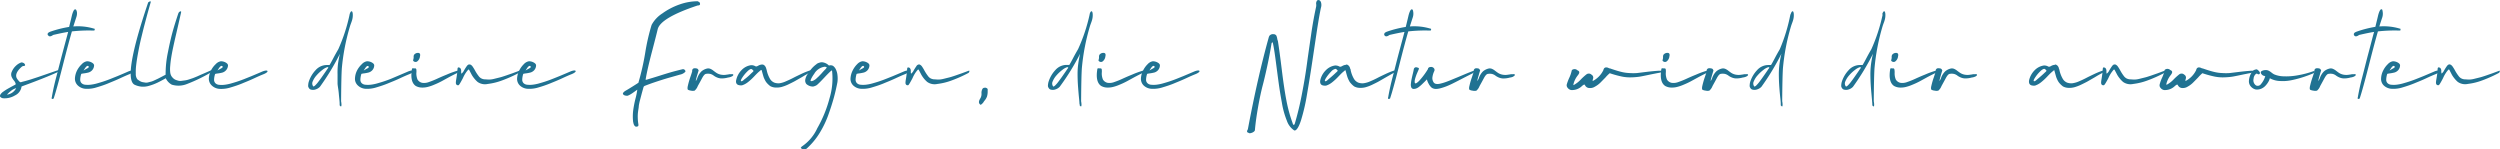 <svg xmlns="http://www.w3.org/2000/svg" viewBox="0 0 585.09 34.88">
  <defs>
    <style>
      .b82300b8-b923-493f-bb22-b0c442a28e42 {
        fill: #207292;
      }
    </style>
  </defs>
  <g id="ee03a291-1840-4483-a4dd-2e24f172fb37" data-name="Ebene 2">
    <g id="abf0b13b-afb5-49d2-a60f-2aacdcb8079f" data-name="Ebene 1">
      <g>
        <path class="b82300b8-b923-493f-bb22-b0c442a28e42" d="M5.56,14.77a.66.66,0,0,1,.31.41c0,.1,0,.16-.06.19a.79.79,0,0,1-.29.08.71.71,0,0,0-.39.14,6,6,0,0,0-.57.55c-.74.81-.95,1.53-.64,2.15a3.18,3.18,0,0,0,.41.57,1.44,1.44,0,0,0,.41.38,1.33,1.33,0,0,0,.52-.11c.55-.13,1.18-.31,1.91-.53L9,18l2.29-.79,2.18-.75c.13,0,.19,0,.19.08a.39.39,0,0,1-.19.35c-1.77.82-4.52,1.92-8.27,3.29a.8.8,0,0,0-.19.14.27.27,0,0,0,0,.15,2.71,2.71,0,0,1-1.5,1.86A4.71,4.71,0,0,1,.76,23,1,1,0,0,1,0,22.57.8.8,0,0,1,.18,22a2.53,2.53,0,0,1,.69-.62c.31-.22.59-.4.83-.54s.58-.33,1-.56l.81-.43c.12-.06.17-.12.17-.2a2,2,0,0,0-.44-.83,3.76,3.76,0,0,1-.47-.73,1.49,1.49,0,0,1,0-1.33,3.94,3.94,0,0,1,.95-1.36A3.44,3.44,0,0,1,5,14.61,1.06,1.06,0,0,1,5.56,14.77ZM2.72,21.15a8.14,8.14,0,0,0-1.09,1,2.83,2.83,0,0,0,2.16-1.52A3.44,3.44,0,0,0,2.72,21.15Z"/>
        <path class="b82300b8-b923-493f-bb22-b0c442a28e42" d="M18,2.79A2.64,2.64,0,0,1,17.87,4l-.71,2.19A13.11,13.11,0,0,1,22,6.7l.06,0h0a.22.22,0,0,1,.12.11.54.54,0,0,1-.05.21l-.05.13-.34,0a35.63,35.63,0,0,0-4.91.2q-.79,2.7-2.17,8.13t-2.1,7.58a.58.58,0,0,1-.25.09.19.19,0,0,1-.2-.06.3.3,0,0,1,0-.27,1,1,0,0,0,.05-.26c.24-1.38.57-2.88,1-4.5s.92-3.61,1.56-6,1.05-3.89,1.23-4.59c-1,.15-2.12.39-3.51.71-.55.4-.94.43-1.16.1A.28.28,0,0,1,11.15,8c0-.1,0-.16.06-.21a.43.43,0,0,1,.15-.16l.19-.12.21-.09.17-.06A25.69,25.69,0,0,1,16.18,6.3c.39-1.58.61-2.49.66-2.74.25-.91.5-1.37.74-1.37S17.89,2.39,18,2.79Z"/>
        <path class="b82300b8-b923-493f-bb22-b0c442a28e42" d="M21.43,14.61c.38.2.57.42.59.68a1.78,1.78,0,0,1-.46,1.15,1.84,1.84,0,0,1-.89.54,9.48,9.48,0,0,1-1,.19,3.5,3.5,0,0,0-.65.12,4.65,4.65,0,0,0-.25,1.37,1.11,1.11,0,0,0,.33.81,1.39,1.39,0,0,0,.85.36,5.91,5.91,0,0,0,1.19,0,9.51,9.51,0,0,0,1.5-.29c.57-.16,1.11-.32,1.62-.49s1.07-.37,1.69-.62l1.57-.63,1.42-.6L30,16.74a3.59,3.59,0,0,1,.69-.22c.39-.07.58,0,.57.16s-.34.43-.94.67-1.23.51-2.28,1-2,.86-2.79,1.19-1.7.63-2.65.91a7.12,7.12,0,0,1-2.56.33A2.88,2.88,0,0,1,18.21,20a2.17,2.17,0,0,1-.67-1.69,4.7,4.7,0,0,1,.51-1.85A5.42,5.42,0,0,1,19.16,15a2.1,2.1,0,0,1,1.18-.66h.06A2.27,2.27,0,0,1,21.43,14.61Zm-1.11.88a1.07,1.07,0,0,0-.22.21c-.08.09-.14.18-.2.26l-.19.3a2.37,2.37,0,0,1-.16.24l.35-.21.32-.18.25-.13.19-.13.11-.12a.12.12,0,0,0,0-.12.33.33,0,0,0-.09-.14.3.3,0,0,0-.16-.05A.4.4,0,0,0,20.32,15.49Z"/>
        <path class="b82300b8-b923-493f-bb22-b0c442a28e42" d="M35.29.45l-.21.74-.53,1.89c-.21.77-.45,1.67-.72,2.69s-.52,2.06-.78,3.12-.48,2.13-.68,3.2-.36,2-.47,2.92a13.43,13.43,0,0,0-.12,2.27,2,2,0,0,0,.37,1.28,5.66,5.66,0,0,0,.64.44,2,2,0,0,0,.67.24l.63.1a1.93,1.93,0,0,0,.7-.09l.66-.17a5,5,0,0,0,.76-.31l.77-.36.87-.45.91-.48a24.43,24.43,0,0,1,.54-5.25c.41-2.1.82-3.82,1.21-5.19s.81-2.67,1.23-3.92A.64.64,0,0,1,41.8,3a.69.69,0,0,1,.45-.35c.13,0,.18.07.13.26q-.26,1.16-.66,2.91l-.66,2.86c-.17.74-.36,1.58-.56,2.52s-.34,1.73-.44,2.35-.17,1.24-.22,1.86a7.13,7.13,0,0,0,0,1.54,2.16,2.16,0,0,0,.33.94,3,3,0,0,0,.48.52,2,2,0,0,0,.57.32c.22.07.42.14.61.18a1.93,1.93,0,0,0,.73,0l.76-.1a5.55,5.55,0,0,0,.88-.21l.9-.3c.23-.08.56-.22,1-.4l1-.45c.26-.1.64-.27,1.16-.5l1.09-.48c.12-.05.19,0,.21.05s-.08.32-.34.51a36.12,36.12,0,0,1-5.36,2.59,5.35,5.35,0,0,1-3.64.2,3.2,3.2,0,0,1-1.42-1.51c-.79.45-1.45.8-2,1.06a12.25,12.25,0,0,1-1.8.68,4.88,4.88,0,0,1-1.85.23,4.79,4.79,0,0,1-1.73-.49Q28.74,18.1,34.65.66c0-.08.09-.15.22-.23a.65.65,0,0,1,.31-.11C35.27.32,35.3.37,35.29.45Z"/>
        <path class="b82300b8-b923-493f-bb22-b0c442a28e42" d="M52.78,14.61c.37.2.56.42.58.68a1.78,1.78,0,0,1-.46,1.15A1.84,1.84,0,0,1,52,17a9.48,9.48,0,0,1-1,.19,3.5,3.5,0,0,0-.65.12,4.65,4.65,0,0,0-.25,1.37,1.15,1.15,0,0,0,.33.81,1.39,1.39,0,0,0,.85.36,5.91,5.91,0,0,0,1.19,0,9.51,9.51,0,0,0,1.5-.29c.57-.16,1.11-.32,1.62-.49s1.07-.37,1.69-.62l1.57-.63,1.42-.6,1.08-.46a3.59,3.59,0,0,1,.69-.22c.39-.07.58,0,.57.16s-.33.43-.94.67-1.23.51-2.28,1-2,.86-2.79,1.19-1.7.63-2.65.91a7.12,7.12,0,0,1-2.56.33A2.88,2.88,0,0,1,49.55,20a2.17,2.17,0,0,1-.67-1.69,4.7,4.7,0,0,1,.51-1.85A5.42,5.42,0,0,1,50.5,15a2.1,2.1,0,0,1,1.18-.66h.06A2.35,2.35,0,0,1,52.78,14.61Zm-1.12.88a1.07,1.07,0,0,0-.22.21c-.08.09-.14.18-.2.26l-.19.3a2.37,2.37,0,0,1-.16.24l.35-.21.32-.18.25-.13.19-.13.11-.12a.12.12,0,0,0,0-.12.33.33,0,0,0-.09-.14.3.3,0,0,0-.16-.05A.4.4,0,0,0,51.66,15.49Z"/>
        <path class="b82300b8-b923-493f-bb22-b0c442a28e42" d="M81.91,3.09c.15-.36.3-.51.45-.43s.27.58.18,1.38-.44,1.45-.63,2.11A49.59,49.59,0,0,0,80,16q-.13,1.93-.17,7.7a5,5,0,0,1,.08.63,1.22,1.22,0,0,1,0,.27c0,.32-.11.39-.25.23l-.11-.11a.18.18,0,0,1-.06-.08l0-.07a.9.9,0,0,0,0-.12c0-.07,0-.13,0-.18,0-.53-.11-1.32-.2-2.38S79,20,79,19.49,79,18.26,79,17.42A17.19,17.19,0,0,1,79.1,15a21.87,21.87,0,0,1,.46-2.43,55.38,55.38,0,0,1-4.69,7.75,2.42,2.42,0,0,1-1,.61,1.85,1.85,0,0,1-1.23,0,1.15,1.15,0,0,1-.29-.24l-.14-.23a.82.82,0,0,1-.08-.52,3.08,3.08,0,0,1,.11-.74,7.12,7.12,0,0,1,1.62-2.78,3.49,3.49,0,0,1,2.68-1.2l.58,0c.23-.37.53-.91.91-1.64s.77-1.41,1.15-2.07a39.79,39.79,0,0,0,2.63-8.06C81.82,3.32,81.87,3.2,81.91,3.09ZM76.56,15.73a3.64,3.64,0,0,0-1.12.64,9,9,0,0,0-1.32,1.23A4.79,4.79,0,0,0,73.21,19a1.13,1.13,0,0,0,.09,1.2c.08.08.23,0,.45-.2a6.67,6.67,0,0,0,.79-.91c.31-.4.59-.78.85-1.16l.8-1.15c.27-.39.42-.62.45-.67.26-.27.25-.4,0-.4Z"/>
        <path class="b82300b8-b923-493f-bb22-b0c442a28e42" d="M87,14.61c.37.2.57.42.58.68a1.73,1.73,0,0,1-.45,1.15,1.86,1.86,0,0,1-.9.54,9,9,0,0,1-1,.19,3.5,3.5,0,0,0-.65.12,4.94,4.94,0,0,0-.24,1.37,1.11,1.11,0,0,0,.32.81,1.39,1.39,0,0,0,.85.36,6,6,0,0,0,1.2,0,9.41,9.41,0,0,0,1.49-.29c.57-.16,1.11-.32,1.62-.49s1.08-.37,1.7-.62L93,17.8l1.41-.6,1.08-.46a3.46,3.46,0,0,1,.7-.22c.38-.07.57,0,.56.16s-.33.43-.93.67-1.24.51-2.28,1-2,.86-2.8,1.19-1.7.63-2.65.91a7.1,7.1,0,0,1-2.55.33A2.85,2.85,0,0,1,83.75,20a2.1,2.1,0,0,1-.67-1.69,4.52,4.52,0,0,1,.5-1.85A5.45,5.45,0,0,1,84.7,15a2.08,2.08,0,0,1,1.17-.66h.07A2.34,2.34,0,0,1,87,14.61Zm-1.11.88a1.1,1.1,0,0,0-.23.21c-.07.09-.14.18-.19.26s-.12.18-.2.3a2.37,2.37,0,0,1-.16.24l.36-.21.31-.18L86,16a1.46,1.46,0,0,0,.19-.13.6.6,0,0,0,.11-.12.1.1,0,0,0,0-.12.41.41,0,0,0-.08-.14.37.37,0,0,0-.16-.05A.35.35,0,0,0,85.86,15.49Z"/>
        <path class="b82300b8-b923-493f-bb22-b0c442a28e42" d="M96.93,16l.14,0,.12,0,.08,0a.2.2,0,0,1,.09.09l.08.15a3.92,3.92,0,0,1,0,.89,3.85,3.85,0,0,0,.27,1.47,1.67,1.67,0,0,0,1.08.78,3.09,3.09,0,0,0,1.59-.18,19.19,19.19,0,0,0,1.87-.75c.63-.29,1.4-.63,2.32-1a20,20,0,0,1,2.54-.92.16.16,0,0,1,.1,0s0,0,.06.11a.51.51,0,0,1-.29.46c-.47.22-1.08.53-1.82.92l-1.82,1c-.48.25-1,.51-1.67.78a9.67,9.67,0,0,1-1.64.56,5,5,0,0,1-1.41.13,3,3,0,0,1-1.31-.37c-.94-.62-1.24-2-.89-4a.2.2,0,0,1,.2-.14Zm1.35-2.71a1.72,1.72,0,0,1-.63,1.08.64.64,0,0,1-.64.08c-.23-.09-.34-.22-.33-.38a2,2,0,0,0,.13-.7,1,1,0,0,1,.08-.52,1.19,1.19,0,0,1,.49-.39,1.28,1.28,0,0,1,.46-.08C98.28,12.38,98.43,12.69,98.28,13.24Z"/>
        <path class="b82300b8-b923-493f-bb22-b0c442a28e42" d="M110,15.08a1.29,1.29,0,0,1,.59.47,9.61,9.61,0,0,1,.61,1,9,9,0,0,0,.79,1.21,1.9,1.9,0,0,0,.58.55,2,2,0,0,0,.86.26c.35,0,.67.05,1,.05a4.93,4.93,0,0,0,1.22-.17l1.29-.32c.35-.08.85-.24,1.49-.46l1.5-.52,1.61-.6h0s.08,0,.1,0a.17.17,0,0,1,0,.1.49.49,0,0,1-.29.46,30.66,30.66,0,0,1-3.78,1.69,14.66,14.66,0,0,1-3.43.85,3,3,0,0,1-2.36-.47,5.92,5.92,0,0,1-.85-.9,6.15,6.15,0,0,1-.52-.76l-.6-1.14a.15.15,0,0,0-.22-.08,7.29,7.29,0,0,0-1.26,2c-.56,1.07-.91,1.62-1,1.64a.86.86,0,0,1-.28,0,.45.45,0,0,1-.25-.17.7.7,0,0,1-.11-.46c0-.35.11-.82.19-1.41s.15-1.06.18-1.38c0,0,0-.08,0-.15,0-.38.08-.58.19-.59a.76.76,0,0,1,.44.13,1,1,0,0,1,.24.73c0,.35,0,.55.08.59a2.05,2.05,0,0,0,.57-.71,10.68,10.68,0,0,1,.63-1c.21-.3.41-.44.62-.44Z"/>
        <path class="b82300b8-b923-493f-bb22-b0c442a28e42" d="M124.88,14.61c.38.2.57.42.58.68a1.73,1.73,0,0,1-.45,1.15,1.88,1.88,0,0,1-.89.54,9.48,9.48,0,0,1-1,.19,3.7,3.7,0,0,0-.66.12,4.94,4.94,0,0,0-.24,1.37,1.15,1.15,0,0,0,.32.81,1.42,1.42,0,0,0,.86.36,5.9,5.9,0,0,0,1.19,0,9.51,9.51,0,0,0,1.5-.29c.57-.16,1.11-.32,1.62-.49s1.07-.37,1.69-.62l1.57-.63,1.42-.6,1.08-.46a3.59,3.59,0,0,1,.69-.22c.39-.07.58,0,.57.16s-.34.43-.94.67-1.23.51-2.28,1-2,.86-2.8,1.19a27.24,27.24,0,0,1-2.65.91,7.1,7.1,0,0,1-2.55.33,2.88,2.88,0,0,1-1.82-.75,2.13,2.13,0,0,1-.67-1.69,4.7,4.7,0,0,1,.51-1.85A5.42,5.42,0,0,1,122.61,15a2.07,2.07,0,0,1,1.18-.66h.06A2.31,2.31,0,0,1,124.88,14.61Zm-1.11.88a1.41,1.41,0,0,0-.23.21l-.19.26-.19.3-.16.24.35-.21.32-.18.25-.13.19-.13a.53.53,0,0,0,.1-.12.1.1,0,0,0,0-.12.8.8,0,0,0-.09-.14.33.33,0,0,0-.16-.05A.4.4,0,0,0,123.77,15.49Z"/>
        <path class="b82300b8-b923-493f-bb22-b0c442a28e42" d="M163.51.42a.91.91,0,0,1,.17.12.45.45,0,0,1,.14.15.41.41,0,0,1,0,.16.33.33,0,0,1,0,.21.36.36,0,0,1-.17.16,1.54,1.54,0,0,1-.41.07q-8.68,2.9-9.32,5.57c-.13.57-.56,2.28-1.31,5.13s-1.26,5.07-1.52,6.67a.86.86,0,0,0,.46-.08c.79-.23,1.68-.5,2.69-.82s1.93-.61,2.74-.84,1.76-.48,2.82-.73a.58.58,0,0,1,.57.33.49.49,0,0,1,.06.17.46.46,0,0,1-.13.2,2.35,2.35,0,0,1-1.19.58l-2.07.59c-1,.28-1.68.49-2.15.64s-1.09.35-1.86.61-1.5.54-2.2.81a.56.56,0,0,0-.23.3c-.23.83-.38,1.35-.43,1.55s-.17.64-.35,1.33a13,13,0,0,0-.32,1.49c0,.31-.09.73-.16,1.27a8.77,8.77,0,0,0-.08,1.49,11.18,11.18,0,0,0,.12,1.39,1.08,1.08,0,0,1,0,.53.43.43,0,0,1-.3.15.56.56,0,0,1-.35,0l-.19-.16a1.33,1.33,0,0,1-.14-.19,1.78,1.78,0,0,0-.08-.18l-.07-.22c0-.1,0-.17-.06-.22a11.47,11.47,0,0,1,0-2.81,23.89,23.89,0,0,1,.53-2.73,15.84,15.84,0,0,0,.43-2.13l-.72.52c-.36.26-.64.45-.85.57a6,6,0,0,1-.67.33,1.47,1.47,0,0,1-.68-.07.64.64,0,0,1-.43-.33q-.11-.26.48-.69c.58-.33,1.42-.84,2.53-1.55l.23-.15.2-.13.13-.1s.08-.07.09-.1a.15.15,0,0,0,0-.1A58.82,58.82,0,0,0,151,12.38a48.57,48.57,0,0,1,1.5-6.55A7.35,7.35,0,0,1,155,3.15,15.71,15.71,0,0,1,159,1.06,12.92,12.92,0,0,1,163.3.29Z"/>
        <path class="b82300b8-b923-493f-bb22-b0c442a28e42" d="M162.94,16a1,1,0,0,1,.2.05.38.38,0,0,1,.15.09l.09.11.07.12.06.1q-.22.72-.33,1.08c-.44,1.51-.44,1.77,0,.79a3.94,3.94,0,0,1,1-1.65,3.16,3.16,0,0,1,1.35-.66,1.35,1.35,0,0,1,.77.1,3.16,3.16,0,0,1,.69.43c.22.17.46.35.72.52a3,3,0,0,0,1,.39,3.71,3.71,0,0,0,1.38,0,4.52,4.52,0,0,0,.6-.1,3.56,3.56,0,0,1,.46,0,1,1,0,0,1,.36,0,.19.19,0,0,1,.11.15.19.19,0,0,1-.08.17.87.87,0,0,1-.21.17l-.29.13-.25.08-.29.06a1.15,1.15,0,0,0-.25.05,5.25,5.25,0,0,1-1.53.17,2.89,2.89,0,0,1-1-.26,3.52,3.52,0,0,1-.73-.43,2.24,2.24,0,0,0-.76-.36,2.65,2.65,0,0,0-1.06,0c-.25.07-.54.4-.86,1s-.65,1.21-1,1.83a2.67,2.67,0,0,1-.74,1.08,1.84,1.84,0,0,1-.87,0A2.16,2.16,0,0,1,161,21c-.12-.14-.13-.48,0-1a18.9,18.9,0,0,1,.55-1.92c.26-.74.41-1.22.46-1.45a.49.49,0,0,1,.07-.4.56.56,0,0,1,.48-.26A2,2,0,0,1,162.94,16Z"/>
        <path class="b82300b8-b923-493f-bb22-b0c442a28e42" d="M178.38,15.1a.67.67,0,0,1,.3.06,1.53,1.53,0,0,1,.23.15,1.83,1.83,0,0,1,.15.17.87.87,0,0,1,.12.2.65.65,0,0,1,.09.2,1.87,1.87,0,0,1,.08.25l.08.26a6.76,6.76,0,0,0,.74,2,2.12,2.12,0,0,0,1.06.95,2.84,2.84,0,0,0,1.26.14A5.75,5.75,0,0,0,184,19c.59-.25,1.15-.51,1.68-.79s1.17-.58,1.9-.93a16.57,16.57,0,0,1,2-.8h.11s.06.05.06.11a.48.48,0,0,1-.3.45c-.47.24-1.05.56-1.76,1L186,19c-.45.25-1,.51-1.57.79a9.79,9.79,0,0,1-1.54.57,4.63,4.63,0,0,1-1.35.13,2.83,2.83,0,0,1-1.28-.34,5.48,5.48,0,0,1-.74-.68,3,3,0,0,1-.5-.75,5.49,5.49,0,0,1-.3-.66c-.05-.16-.13-.43-.23-.78l-.21-.77a.14.14,0,0,0-.05-.1c-.06-.06-.18,0-.37.16a.54.54,0,0,1-.08.08l-.15.13a1,1,0,0,0-.15.13c-.15.13-.49.46-1,1a12.38,12.38,0,0,1-1.43,1.31,4.33,4.33,0,0,1-1.36.74,1.77,1.77,0,0,1-.56,0c-.68-.07-1-.49-.83-1.24a4.75,4.75,0,0,1,1.29-2.35,3.77,3.77,0,0,1,2.15-1.11,1.83,1.83,0,0,1,1,.22.48.48,0,0,0,.29.07,1.5,1.5,0,0,0,.43-.18,2,2,0,0,1,.89-.27Zm-3.56,1.7a8.06,8.06,0,0,0-1.18,1.49c-.26.42-.32.65-.18.71s.4-.08.73-.41C175,18,175.57,17.41,176,17a2.09,2.09,0,0,0,.34-.34c0-.05,0-.14-.14-.26a1,1,0,0,0-.33-.24C175.63,16.11,175.27,16.34,174.82,16.8Z"/>
        <path class="b82300b8-b923-493f-bb22-b0c442a28e42" d="M194,15.34l.19-.05a1.4,1.4,0,0,1,.34,0c.36,0,.69.27,1,.76a4,4,0,0,1,.46,1.47,6.55,6.55,0,0,1,0,1.7q-.36,1.92-.87,3.75t-1.29,4a22.65,22.65,0,0,1-1.95,4.06,16,16,0,0,1-2.59,3.27l-.28.27a2.69,2.69,0,0,1-.27.24.63.63,0,0,1-.22.11.9.9,0,0,1-.34.05,1.09,1.09,0,0,1-.77-.35.53.53,0,0,1,.13-.21c.09-.11.15-.16.17-.16A10.3,10.3,0,0,0,191.28,30a28.7,28.7,0,0,0,2.86-7,16,16,0,0,0,.59-6.45c0-.08-.14-.06-.25.05-.34.29-.86.81-1.58,1.58s-1.26,1.31-1.63,1.64a1.47,1.47,0,0,1-.45.27,3.11,3.11,0,0,1-.53.17,2.35,2.35,0,0,1-1.57-.6,1.3,1.3,0,0,1-.25-1.06,3.13,3.13,0,0,1,.56-1.28A10.46,10.46,0,0,1,190,16a6.77,6.77,0,0,1,.95-.88c.13-.09.19-.14.19-.17a2.37,2.37,0,0,1,.64-.28,1.64,1.64,0,0,1,.6-.1A2.56,2.56,0,0,1,194,15.34Zm-3.39,1.87a6.74,6.74,0,0,0-.65,1c-.2.39-.28.62-.25.71s.26.11.63-.05a3.37,3.37,0,0,0,.4-.23,2.33,2.33,0,0,0,.44-.37l.38-.35.41-.42.33-.35q.39-.45.81-.87a1.86,1.86,0,0,0,.32-.39.13.13,0,0,0-.06-.21,1.85,1.85,0,0,0-.39-.06A3.36,3.36,0,0,0,190.59,17.21Z"/>
        <path class="b82300b8-b923-493f-bb22-b0c442a28e42" d="M202.9,14.61c.38.2.57.42.58.68a1.73,1.73,0,0,1-.45,1.15,1.88,1.88,0,0,1-.89.54,9.48,9.48,0,0,1-1,.19,3.93,3.93,0,0,0-.66.12,4.94,4.94,0,0,0-.24,1.37,1.15,1.15,0,0,0,.32.81,1.42,1.42,0,0,0,.86.36,5.9,5.9,0,0,0,1.19,0,9.51,9.51,0,0,0,1.5-.29c.57-.16,1.11-.32,1.62-.49s1.07-.37,1.69-.62L209,17.8l1.42-.6,1.08-.46a3.59,3.59,0,0,1,.69-.22c.39-.07.58,0,.57.16s-.34.43-.94.67-1.23.51-2.28,1-2,.86-2.79,1.19-1.7.63-2.66.91a7.1,7.1,0,0,1-2.55.33,2.88,2.88,0,0,1-1.82-.75,2.13,2.13,0,0,1-.67-1.69,4.7,4.7,0,0,1,.51-1.85A5.42,5.42,0,0,1,200.63,15a2.07,2.07,0,0,1,1.18-.66h.06A2.31,2.31,0,0,1,202.9,14.61Zm-1.11.88a1.07,1.07,0,0,0-.22.21c-.08.09-.14.18-.2.26l-.19.3-.16.24.35-.21.32-.18.25-.13.19-.13a.53.53,0,0,0,.1-.12.1.1,0,0,0,0-.12.8.8,0,0,0-.09-.14.33.33,0,0,0-.16-.05A.4.4,0,0,0,201.79,15.49Z"/>
        <path class="b82300b8-b923-493f-bb22-b0c442a28e42" d="M215.18,15.08a1.35,1.35,0,0,1,.59.47,9.91,9.91,0,0,1,.6,1,10.12,10.12,0,0,0,.79,1.21,2,2,0,0,0,.58.55,2.13,2.13,0,0,0,.87.26c.34,0,.67.05,1,.05a5,5,0,0,0,1.22-.17l1.29-.32c.35-.08.85-.24,1.49-.46l1.49-.52,1.62-.6h.05a.08.08,0,0,1,.1,0,.17.17,0,0,1,0,.1.51.51,0,0,1-.29.46,30.66,30.66,0,0,1-3.78,1.69,14.66,14.66,0,0,1-3.43.85,3,3,0,0,1-2.36-.47,6,6,0,0,1-.86-.9,7.17,7.17,0,0,1-.51-.76l-.6-1.14a.15.15,0,0,0-.22-.08,7,7,0,0,0-1.26,2c-.56,1.07-.91,1.62-1,1.64a.84.84,0,0,1-.28,0,.45.45,0,0,1-.25-.17.65.65,0,0,1-.11-.46c0-.35.11-.82.19-1.41s.15-1.06.18-1.38a1,1,0,0,1,0-.15c0-.38.09-.58.2-.59a.73.73,0,0,1,.43.13,1,1,0,0,1,.24.73c0,.35,0,.55.09.59a2.05,2.05,0,0,0,.57-.71,10.68,10.68,0,0,1,.63-1,.8.8,0,0,1,.62-.44Z"/>
        <path class="b82300b8-b923-493f-bb22-b0c442a28e42" d="M230.57,20.51a.85.85,0,0,1,.48.21.29.29,0,0,1,.1.19,1.13,1.13,0,0,1,0,.25c0,.08,0,.18,0,.29v.17a3.87,3.87,0,0,1-.17,1,3.18,3.18,0,0,1-.54.91,2.81,2.81,0,0,0-.29.42,2.8,2.8,0,0,1-.34.37c-.14.13-.24.19-.29.19s-.12,0-.23-.16q-.41-.43.12-1.29a2,2,0,0,0,.3-1.16,1.92,1.92,0,0,1,.24-1.13.64.64,0,0,1,.55-.24Z"/>
        <path class="b82300b8-b923-493f-bb22-b0c442a28e42" d="M255.08,3.09c.15-.36.3-.51.45-.43s.27.58.18,1.38-.44,1.45-.63,2.11A49.59,49.59,0,0,0,253.19,16q-.13,1.93-.17,7.7a5,5,0,0,1,.08.63,1.22,1.22,0,0,1,0,.27c0,.32-.11.39-.25.23l-.11-.11a.18.18,0,0,1-.06-.08l0-.07a.9.9,0,0,0,0-.12c0-.07,0-.13-.05-.18,0-.53-.11-1.32-.2-2.38s-.15-1.86-.18-2.4-.05-1.23-.06-2.07a17.19,17.19,0,0,1,.15-2.42,24.3,24.3,0,0,1,.45-2.43A54.4,54.4,0,0,1,248,20.32a2.4,2.4,0,0,1-1,.61,1.82,1.82,0,0,1-1.22,0,1.15,1.15,0,0,1-.29-.24l-.14-.23a.88.88,0,0,1-.09-.52,3.69,3.69,0,0,1,.12-.74A7.12,7.12,0,0,1,247,16.39a3.49,3.49,0,0,1,2.68-1.2l.58,0c.23-.37.53-.91.91-1.64s.77-1.41,1.15-2.07A39.79,39.79,0,0,0,255,3.46,2.64,2.64,0,0,1,255.08,3.09Zm-5.35,12.64a3.64,3.64,0,0,0-1.12.64,9,9,0,0,0-1.32,1.23,4.79,4.79,0,0,0-.91,1.42,1.13,1.13,0,0,0,.09,1.2c.08.08.23,0,.45-.2a6.67,6.67,0,0,0,.79-.91c.3-.4.59-.78.85-1.16l.8-1.15c.27-.39.42-.62.45-.67.26-.27.25-.4,0-.4Z"/>
        <path class="b82300b8-b923-493f-bb22-b0c442a28e42" d="M257.33,16l.15,0,.12,0,.08,0a.2.2,0,0,1,.09.09l.08.15a3.92,3.92,0,0,1,0,.89,3.85,3.85,0,0,0,.27,1.47,1.67,1.67,0,0,0,1.08.78,3.09,3.09,0,0,0,1.59-.18,19.19,19.19,0,0,0,1.87-.75c.63-.29,1.4-.63,2.32-1a20,20,0,0,1,2.54-.92.16.16,0,0,1,.1,0s0,0,.06.11a.51.51,0,0,1-.29.46c-.48.22-1.08.53-1.82.92l-1.83,1c-.47.25-1,.51-1.66.78a10,10,0,0,1-1.64.56,5,5,0,0,1-1.41.13,3,3,0,0,1-1.31-.37c-.95-.62-1.24-2-.89-4a.2.2,0,0,1,.2-.14Zm1.36-2.71a1.72,1.72,0,0,1-.63,1.08.64.64,0,0,1-.64.08c-.23-.09-.34-.22-.33-.38a1.75,1.75,0,0,0,.12-.7,1.18,1.18,0,0,1,.08-.52,1.11,1.11,0,0,1,1-.47C258.69,12.38,258.84,12.69,258.69,13.24Z"/>
        <path class="b82300b8-b923-493f-bb22-b0c442a28e42" d="M270.88,14.61c.38.2.57.42.58.68a1.73,1.73,0,0,1-.45,1.15,1.84,1.84,0,0,1-.89.54,9.48,9.48,0,0,1-1,.19,3.5,3.5,0,0,0-.65.12,4.65,4.65,0,0,0-.25,1.37,1.11,1.11,0,0,0,.33.81,1.36,1.36,0,0,0,.85.36,5.91,5.91,0,0,0,1.19,0,9.51,9.51,0,0,0,1.5-.29c.57-.16,1.11-.32,1.62-.49s1.07-.37,1.69-.62l1.57-.63,1.42-.6,1.08-.46a3.59,3.59,0,0,1,.69-.22c.39-.07.58,0,.57.16s-.34.43-.94.67-1.23.51-2.28,1-2,.86-2.79,1.19-1.7.63-2.65.91a7.15,7.15,0,0,1-2.56.33,2.88,2.88,0,0,1-1.82-.75,2.17,2.17,0,0,1-.67-1.69,4.7,4.7,0,0,1,.51-1.85A5.42,5.42,0,0,1,268.61,15a2.1,2.1,0,0,1,1.18-.66h.06A2.31,2.31,0,0,1,270.88,14.61Zm-1.11.88a1.07,1.07,0,0,0-.22.21c-.08.09-.14.18-.2.26l-.19.3a2.37,2.37,0,0,1-.16.24l.35-.21.32-.18.25-.13.19-.13.11-.12a.12.12,0,0,0,0-.12.33.33,0,0,0-.09-.14.3.3,0,0,0-.16-.05A.4.4,0,0,0,269.77,15.49Z"/>
        <path class="b82300b8-b923-493f-bb22-b0c442a28e42" d="M309.15.51a2.16,2.16,0,0,1,0,1.29q-.37,1.68-.95,5.42c-.37,2.49-.75,5-1.12,7.47s-.77,4.94-1.19,7.38a45.09,45.09,0,0,1-1.38,6c-.49,1.56-1,2.38-1.46,2.47-.07,0-.11,0-.13,0a4.39,4.39,0,0,1-1.74-2.27A19.56,19.56,0,0,1,300,24c-.31-1.65-.57-3.28-.79-4.91s-.44-3.32-.67-5.06-.44-3.06-.64-3.94c-.07-.26-.17-.24-.31.05q-.39,2.45-1,5.29t-1.16,4.89c-.34,1.36-.68,2.95-1,4.77s-.58,3.58-.73,5.3c0,.13-.06.27-.23.41a1.68,1.68,0,0,1-.64.32,1.46,1.46,0,0,1-.35.07,1.1,1.1,0,0,1-.29-.11c-.2-.07-.3-.15-.33-.22a.88.88,0,0,1,.18-.58q2.28-12.14,4.87-21.45a1.83,1.83,0,0,1,.16-.42.89.89,0,0,1,.26-.25A1,1,0,0,1,298,8a.78.78,0,0,1,.71.33,2.94,2.94,0,0,1,.2.66,1.83,1.83,0,0,0,.16.58c.24,1.51.55,3.74.91,6.69s.72,5.35,1.08,7.22a33.7,33.7,0,0,0,1.46,5.34.72.72,0,0,0,.24.42l.05,0s.09-.06.19-.2a72.08,72.08,0,0,0,1.69-7c.51-2.61.9-5,1.18-7.09s.63-4.43,1-7,.78-4.67,1.15-6.38a2,2,0,0,0,0-.71,1.16,1.16,0,0,1,.16-.63.42.42,0,0,1,.36-.22Q308.94,0,309.15.51Z"/>
        <path class="b82300b8-b923-493f-bb22-b0c442a28e42" d="M315.05,15.1a.75.75,0,0,1,.31.06l.22.15.16.17.12.2.09.2s0,.13.08.25.06.2.07.26a6.76,6.76,0,0,0,.74,2,2.16,2.16,0,0,0,1.06.95,2.84,2.84,0,0,0,1.26.14,5.75,5.75,0,0,0,1.53-.45c.59-.25,1.15-.51,1.68-.79s1.17-.58,1.91-.93a16.48,16.48,0,0,1,2-.8h.11a.1.1,0,0,1,.07.11.49.49,0,0,1-.31.45l-1.76,1-1.74,1c-.45.25-1,.51-1.57.79a9.44,9.44,0,0,1-1.54.57,4.63,4.63,0,0,1-1.35.13,2.79,2.79,0,0,1-1.27-.34,4.94,4.94,0,0,1-.74-.68,2.76,2.76,0,0,1-.51-.75,5.17,5.17,0,0,1-.29-.66c-.06-.16-.14-.43-.24-.78s-.16-.62-.21-.77a.16.16,0,0,0,0-.1c-.07-.06-.19,0-.37.16l-.09.08-.15.13a1,1,0,0,0-.15.13c-.15.13-.48.46-1,1a12.38,12.38,0,0,1-1.43,1.31,4.33,4.33,0,0,1-1.36.74,1.77,1.77,0,0,1-.56,0c-.68-.07-.95-.49-.83-1.24a4.7,4.7,0,0,1,1.3-2.35,3.74,3.74,0,0,1,2.14-1.11,1.83,1.83,0,0,1,1,.22.49.49,0,0,0,.29.07,1.52,1.52,0,0,0,.44-.18,2,2,0,0,1,.88-.27Zm-3.56,1.7a8.5,8.5,0,0,0-1.18,1.49c-.25.42-.31.65-.17.71s.39-.08.72-.41c.76-.63,1.38-1.18,1.85-1.64a1.74,1.74,0,0,0,.34-.34c.05-.05,0-.14-.13-.26a1.18,1.18,0,0,0-.33-.24A1.84,1.84,0,0,0,311.49,16.8Z"/>
        <path class="b82300b8-b923-493f-bb22-b0c442a28e42" d="M330.75,2.79A2.79,2.79,0,0,1,330.66,4c-.26.81-.5,1.54-.7,2.19a13.08,13.08,0,0,1,4.8.51l.06,0h0a.19.19,0,0,1,.12.11.54.54,0,0,1-.05.21l-.05.13-.34,0a35.63,35.63,0,0,0-4.91.2q-.8,2.7-2.17,8.13t-2.1,7.58a.58.58,0,0,1-.25.09.19.19,0,0,1-.2-.06.3.3,0,0,1,0-.27,1,1,0,0,0,.05-.26c.25-1.38.57-2.88,1-4.5s.91-3.61,1.55-6,1.05-3.89,1.23-4.59c-.95.15-2.12.39-3.51.71-.55.4-.93.43-1.16.1a.28.28,0,0,1-.07-.28c0-.1.05-.16.06-.21a.43.43,0,0,1,.15-.16l.19-.12.21-.09.17-.06A25.69,25.69,0,0,1,329,6.3c.39-1.58.61-2.49.66-2.74.25-.91.5-1.37.74-1.37S330.68,2.39,330.75,2.79Z"/>
        <path class="b82300b8-b923-493f-bb22-b0c442a28e42" d="M335.61,16a.61.61,0,0,1,.07.63,4.65,4.65,0,0,0-.46,1.62,1.82,1.82,0,0,0,.34,1.08.89.89,0,0,0,.58.31,2.46,2.46,0,0,0,.91-.06,11,11,0,0,0,1.16-.33c.4-.14.88-.32,1.43-.55l1.6-.66,1.78-.75c.68-.28,1.3-.52,1.87-.73h.05a.08.08,0,0,1,.1,0,.17.17,0,0,1,0,.1.5.5,0,0,1-.31.46l-1.6.81-1.67.86c-.47.25-1,.51-1.56.79s-1.08.5-1.52.67a12.52,12.52,0,0,1-1.32.42,3.76,3.76,0,0,1-1.14.14,1.71,1.71,0,0,1-.84-.28,3,3,0,0,1-.69-.87,3.73,3.73,0,0,1-.44-1.08l-.62.63-.65.63c-.15.14-.34.3-.56.47a2.33,2.33,0,0,1-.64.38,1.61,1.61,0,0,1-.6.12.59.59,0,0,1-.57-.32,1.72,1.72,0,0,1-.11-.87,10,10,0,0,1,.16-1.1c.08-.37.17-.79.29-1.26s.19-.83.23-1.06a.54.54,0,0,1,.64-.45l.24.06.16.07c.08,0,.13.06.14.09a.28.28,0,0,1,0,.15.55.55,0,0,1-.07.22l-.11.25c-.06.13-.13.31-.24.55s-.19.49-.28.74-.16.5-.22.73a2,2,0,0,0-.05.61c0,.17.08.26.19.3s.55-.25,1-.76a17.48,17.48,0,0,0,1.16-1.45c.32-.45.57-.84.76-1.16,0-.22.16-.37.47-.47h.13A.82.82,0,0,1,335.61,16Z"/>
        <path class="b82300b8-b923-493f-bb22-b0c442a28e42" d="M345.84,16a.83.83,0,0,1,.2.05.38.38,0,0,1,.15.09l.09.11.07.12.06.1c-.15.48-.26.84-.32,1.08-.45,1.51-.45,1.77,0,.79a3.94,3.94,0,0,1,1-1.65,3.16,3.16,0,0,1,1.35-.66,1.35,1.35,0,0,1,.77.1,3.16,3.16,0,0,1,.69.43c.22.17.46.35.72.52a3,3,0,0,0,1,.39,3.71,3.71,0,0,0,1.38,0,4.52,4.52,0,0,0,.6-.1,3.56,3.56,0,0,1,.46,0,1,1,0,0,1,.36,0,.17.17,0,0,1,.11.15.19.19,0,0,1-.08.17.87.87,0,0,1-.21.17A1.57,1.57,0,0,1,354,18l-.25.08-.29.06a.9.9,0,0,0-.24.05,5.35,5.35,0,0,1-1.54.17,2.89,2.89,0,0,1-1-.26,3.52,3.52,0,0,1-.73-.43,2.24,2.24,0,0,0-.76-.36,2.65,2.65,0,0,0-1.06,0c-.25.07-.54.4-.86,1s-.65,1.21-1,1.83a2.67,2.67,0,0,1-.74,1.08,1.84,1.84,0,0,1-.87,0,2,2,0,0,1-.74-.21c-.13-.14-.14-.48,0-1a16.89,16.89,0,0,1,.56-1.92c.25-.74.4-1.22.46-1.45a.45.45,0,0,1,.06-.4.56.56,0,0,1,.48-.26A2,2,0,0,1,345.84,16Z"/>
        <path class="b82300b8-b923-493f-bb22-b0c442a28e42" d="M376.3,15.84l.17.08.2.09a.55.55,0,0,0,.13,0c1.05.37,1.93.64,2.63.81a9.33,9.33,0,0,0,2,.28,12.23,12.23,0,0,0,1.67,0l2.18-.27c1-.12,2-.22,2.94-.28l.21,0c.42,0,.63,0,.63.16s-.17.2-.51.28c-.71.13-1.59.3-2.64.52s-1.79.37-2.23.44a15.89,15.89,0,0,1-1.78.15,9.6,9.6,0,0,1-2.21-.16,24.56,24.56,0,0,1-2.57-.68l-.38-.13a8.44,8.44,0,0,0-1,1l-1.2,1.22a5.62,5.62,0,0,1-1.25.92,2.09,2.09,0,0,1-1.3.33,1.13,1.13,0,0,1-1-.58c-.09-.16-.16-.24-.23-.24a2.21,2.21,0,0,0-.56.39,3.3,3.3,0,0,1-2.51.9,1.31,1.31,0,0,1-.79-.5.91.91,0,0,1-.23-.77,11,11,0,0,1,.57-1.54,7.59,7.59,0,0,0,.54-1.49c.05-.19.08-.31.1-.36a.34.34,0,0,1,.18-.12.94.94,0,0,1,1.11.16l.16.08a.5.5,0,0,1,.19.16c.17.19.09.51-.26.95a5.3,5.3,0,0,0-1,2c-.05.16,0,.26,0,.29A6.68,6.68,0,0,0,370,18.57a12.73,12.73,0,0,1,1.27-1.15.91.91,0,0,1,.87-.15.88.88,0,0,1,.32.2.79.79,0,0,1,.36,1c0,.07-.05.15-.07.23s0,.15,0,.2,0,.07,0,.07a5.63,5.63,0,0,0,2.5-2.56,1.05,1.05,0,0,1,.2-.45.67.67,0,0,1,.36-.18l.16,0A1.29,1.29,0,0,1,376.3,15.84Z"/>
        <path class="b82300b8-b923-493f-bb22-b0c442a28e42" d="M389.33,16l.15,0,.12,0,.08,0a.2.2,0,0,1,.09.09l.08.15a3.92,3.92,0,0,1,0,.89,3.85,3.85,0,0,0,.27,1.47,1.67,1.67,0,0,0,1.08.78,3.09,3.09,0,0,0,1.59-.18,19.19,19.19,0,0,0,1.87-.75c.63-.29,1.4-.63,2.32-1a20,20,0,0,1,2.54-.92.16.16,0,0,1,.1,0s0,0,.06.11a.51.51,0,0,1-.29.46c-.48.22-1.08.53-1.82.92l-1.83,1c-.47.25-1,.51-1.66.78a10,10,0,0,1-1.64.56,5,5,0,0,1-1.41.13,3,3,0,0,1-1.31-.37c-.95-.62-1.24-2-.89-4a.2.2,0,0,1,.2-.14Zm1.36-2.71a1.72,1.72,0,0,1-.63,1.08.64.64,0,0,1-.64.08c-.23-.09-.34-.22-.33-.38a1.75,1.75,0,0,0,.12-.7,1.18,1.18,0,0,1,.08-.52,1.11,1.11,0,0,1,1-.47C390.69,12.38,390.84,12.69,390.69,13.24Z"/>
        <path class="b82300b8-b923-493f-bb22-b0c442a28e42" d="M400.45,16l.2.05a.38.38,0,0,1,.15.09l.09.11.07.12c0,.05,0,.09.06.1q-.22.72-.33,1.08c-.44,1.51-.44,1.77,0,.79a3.94,3.94,0,0,1,1-1.65,3.16,3.16,0,0,1,1.35-.66,1.35,1.35,0,0,1,.77.1,3.16,3.16,0,0,1,.69.43c.22.17.46.35.72.52a3,3,0,0,0,1,.39,3.71,3.71,0,0,0,1.38,0,4.52,4.52,0,0,0,.6-.1,3.56,3.56,0,0,1,.46,0,1,1,0,0,1,.36,0,.19.19,0,0,1,0,.32.92.92,0,0,1-.22.17,1.46,1.46,0,0,1-.28.13l-.26.08-.29.06a1.16,1.16,0,0,0-.24.05,5.25,5.25,0,0,1-1.53.17,2.89,2.89,0,0,1-1-.26,3.52,3.52,0,0,1-.73-.43,2.34,2.34,0,0,0-.76-.36,2.66,2.66,0,0,0-1.06,0c-.25.07-.54.4-.86,1s-.65,1.21-1,1.83a2.67,2.67,0,0,1-.74,1.08,1.84,1.84,0,0,1-.87,0,2.16,2.16,0,0,1-.75-.21c-.12-.14-.13-.48,0-1a18.9,18.9,0,0,1,.55-1.92c.26-.74.41-1.22.46-1.45a.49.49,0,0,1,.07-.4.56.56,0,0,1,.48-.26A2,2,0,0,1,400.45,16Z"/>
        <path class="b82300b8-b923-493f-bb22-b0c442a28e42" d="M419.16,3.09c.15-.36.3-.51.45-.43s.27.58.18,1.38-.44,1.45-.63,2.11A49.59,49.59,0,0,0,417.27,16q-.13,1.93-.17,7.7a3.63,3.63,0,0,1,.08.63,1.22,1.22,0,0,1,0,.27c0,.32-.1.39-.24.23l-.12-.11a.18.18,0,0,1-.06-.08.17.17,0,0,1,0-.07.48.48,0,0,0,0-.12c0-.07,0-.13,0-.18,0-.53-.11-1.32-.21-2.38s-.15-1.86-.18-2.4-.05-1.23-.06-2.07a18.83,18.83,0,0,1,.15-2.42,21.87,21.87,0,0,1,.46-2.43,55.38,55.38,0,0,1-4.69,7.75,2.36,2.36,0,0,1-1,.61,1.85,1.85,0,0,1-1.23,0,1.15,1.15,0,0,1-.29-.24l-.14-.23a.89.89,0,0,1-.08-.52,3.08,3.08,0,0,1,.11-.74,7.12,7.12,0,0,1,1.62-2.78,3.51,3.51,0,0,1,2.68-1.2l.58,0c.23-.37.53-.91.91-1.64s.77-1.41,1.15-2.07A39.79,39.79,0,0,0,419,3.46C419.07,3.32,419.12,3.2,419.16,3.09Zm-5.35,12.64a3.64,3.64,0,0,0-1.12.64,9,9,0,0,0-1.32,1.23,4.79,4.79,0,0,0-.91,1.42,1.13,1.13,0,0,0,.09,1.2c.08.08.23,0,.46-.2a8.43,8.43,0,0,0,.79-.91c.3-.4.58-.78.84-1.16l.8-1.15c.27-.39.42-.62.45-.67.26-.27.25-.4,0-.4Z"/>
        <path class="b82300b8-b923-493f-bb22-b0c442a28e42" d="M440.59,3.09c.15-.36.3-.51.45-.43s.27.58.18,1.38-.44,1.45-.63,2.11A49.59,49.59,0,0,0,438.7,16q-.13,1.93-.17,7.7a3.63,3.63,0,0,1,.08.63,1.22,1.22,0,0,1,0,.27c0,.32-.1.39-.24.23l-.12-.11a.18.18,0,0,1-.06-.08.17.17,0,0,1,0-.07.48.48,0,0,0,0-.12c0-.07,0-.13,0-.18-.05-.53-.11-1.32-.21-2.38s-.15-1.86-.18-2.4-.05-1.23-.06-2.07a18.83,18.83,0,0,1,.15-2.42,21.87,21.87,0,0,1,.46-2.43,55.38,55.38,0,0,1-4.69,7.75,2.36,2.36,0,0,1-1,.61,1.85,1.85,0,0,1-1.23,0,1.38,1.38,0,0,1-.29-.24l-.14-.23a.89.89,0,0,1-.08-.52,3.67,3.67,0,0,1,.11-.74,7.12,7.12,0,0,1,1.62-2.78,3.51,3.51,0,0,1,2.68-1.2l.58,0c.23-.37.53-.91.91-1.64s.77-1.41,1.15-2.07a39.79,39.79,0,0,0,2.63-8.06C440.5,3.32,440.55,3.2,440.59,3.09Zm-5.35,12.64a3.64,3.64,0,0,0-1.12.64,9,9,0,0,0-1.32,1.23,5,5,0,0,0-.91,1.42,1.13,1.13,0,0,0,.1,1.2c.07.08.22,0,.45-.2a7.45,7.45,0,0,0,.79-.91c.3-.4.58-.78.84-1.16l.8-1.15c.27-.39.42-.62.45-.67.26-.27.25-.4,0-.4Z"/>
        <path class="b82300b8-b923-493f-bb22-b0c442a28e42" d="M442.85,16l.14,0,.12,0,.08,0a.2.2,0,0,1,.09.09l.08.15a3.92,3.92,0,0,1,.05.89,3.85,3.85,0,0,0,.27,1.47,1.67,1.67,0,0,0,1.08.78,3.09,3.09,0,0,0,1.59-.18,19.19,19.19,0,0,0,1.87-.75c.63-.29,1.4-.63,2.32-1a20,20,0,0,1,2.54-.92.16.16,0,0,1,.1,0s0,0,.06.11a.51.51,0,0,1-.29.46c-.47.22-1.08.53-1.82.92l-1.82,1c-.48.25-1,.51-1.67.78a10,10,0,0,1-1.64.56,5,5,0,0,1-1.41.13,3,3,0,0,1-1.31-.37c-.94-.62-1.24-2-.89-4a.2.2,0,0,1,.2-.14Zm1.35-2.71a1.72,1.72,0,0,1-.63,1.08.64.64,0,0,1-.64.08c-.23-.09-.34-.22-.33-.38a1.75,1.75,0,0,0,.12-.7,1.15,1.15,0,0,1,.09-.52,1.19,1.19,0,0,1,.49-.39,1.28,1.28,0,0,1,.46-.08C444.2,12.38,444.35,12.69,444.2,13.24Z"/>
        <path class="b82300b8-b923-493f-bb22-b0c442a28e42" d="M454,16a.83.83,0,0,1,.2.05.38.38,0,0,1,.15.09l.09.11.07.12.06.1c-.15.48-.26.84-.32,1.08-.44,1.51-.45,1.77,0,.79a3.94,3.94,0,0,1,1-1.65,3.16,3.16,0,0,1,1.35-.66,1.35,1.35,0,0,1,.77.1,3.16,3.16,0,0,1,.69.43c.22.17.46.35.72.52a3,3,0,0,0,1,.39,3.71,3.71,0,0,0,1.38,0,4.52,4.52,0,0,0,.6-.1,3.56,3.56,0,0,1,.46,0,1,1,0,0,1,.36,0,.17.17,0,0,1,.11.15.19.19,0,0,1-.08.17.87.87,0,0,1-.21.17,1.57,1.57,0,0,1-.29.13l-.25.08-.29.06a.9.9,0,0,0-.24.05,5.35,5.35,0,0,1-1.54.17,2.89,2.89,0,0,1-1-.26,3.52,3.52,0,0,1-.73-.43,2.24,2.24,0,0,0-.76-.36,2.65,2.65,0,0,0-1.06,0c-.25.07-.54.4-.86,1s-.65,1.21-1,1.83a2.67,2.67,0,0,1-.74,1.08,1.84,1.84,0,0,1-.87,0,2,2,0,0,1-.74-.21c-.13-.14-.14-.48,0-1a16.89,16.89,0,0,1,.56-1.92c.25-.74.4-1.22.46-1.45a.45.45,0,0,1,.06-.4.56.56,0,0,1,.48-.26A2,2,0,0,1,454,16Z"/>
        <path class="b82300b8-b923-493f-bb22-b0c442a28e42" d="M480.94,15.1a.67.67,0,0,1,.3.06l.23.15.15.17a.87.87,0,0,1,.12.2.65.65,0,0,1,.09.2s0,.13.08.25a1.75,1.75,0,0,1,.07.26,7,7,0,0,0,.75,2,2.12,2.12,0,0,0,1.06.95,2.84,2.84,0,0,0,1.26.14,5.75,5.75,0,0,0,1.53-.45c.59-.25,1.15-.51,1.68-.79s1.17-.58,1.9-.93a17.13,17.13,0,0,1,2-.8h.12s.06.05.06.11a.48.48,0,0,1-.3.45c-.47.24-1.05.56-1.76,1l-1.74,1c-.45.25-1,.51-1.57.79a9.79,9.79,0,0,1-1.54.57,4.63,4.63,0,0,1-1.35.13,2.83,2.83,0,0,1-1.28-.34,5.48,5.48,0,0,1-.74-.68,3.3,3.3,0,0,1-.51-.75,7.15,7.15,0,0,1-.29-.66c-.06-.16-.13-.43-.23-.78l-.21-.77a.19.19,0,0,0,0-.1c-.06-.06-.19,0-.37.16l-.08.08-.15.13a1,1,0,0,0-.15.13c-.16.13-.49.46-1,1a13.26,13.26,0,0,1-1.43,1.31,4.44,4.44,0,0,1-1.36.74,1.84,1.84,0,0,1-.57,0c-.67-.07-.95-.49-.83-1.24a4.86,4.86,0,0,1,1.3-2.35,3.77,3.77,0,0,1,2.14-1.11,1.84,1.84,0,0,1,1,.22.48.48,0,0,0,.29.07,1.5,1.5,0,0,0,.43-.18,2,2,0,0,1,.89-.27Zm-3.56,1.7a8.06,8.06,0,0,0-1.18,1.49c-.26.42-.32.65-.18.71s.39-.08.73-.41c.76-.63,1.38-1.18,1.85-1.64a2.09,2.09,0,0,0,.34-.34c0-.05,0-.14-.14-.26a1,1,0,0,0-.33-.24C478.19,16.11,477.83,16.34,477.38,16.8Z"/>
        <path class="b82300b8-b923-493f-bb22-b0c442a28e42" d="M495.05,15.08a1.35,1.35,0,0,1,.59.47,9.61,9.61,0,0,1,.61,1,10.08,10.08,0,0,0,.78,1.21,2.15,2.15,0,0,0,.58.55,2.13,2.13,0,0,0,.87.26c.35,0,.67.05,1,.05a4.93,4.93,0,0,0,1.22-.17l1.29-.32c.35-.08.85-.24,1.49-.46l1.49-.52,1.62-.6h.05a.08.08,0,0,1,.1,0,.17.17,0,0,1,0,.1.51.51,0,0,1-.29.46,30.66,30.66,0,0,1-3.78,1.69,14.66,14.66,0,0,1-3.43.85,3,3,0,0,1-2.36-.47,5.92,5.92,0,0,1-.85-.9,6.15,6.15,0,0,1-.52-.76l-.6-1.14a.15.15,0,0,0-.22-.08,7.29,7.29,0,0,0-1.26,2c-.56,1.07-.91,1.62-1.05,1.64a.86.86,0,0,1-.28,0,.45.45,0,0,1-.25-.17.7.7,0,0,1-.11-.46c0-.35.11-.82.19-1.41s.15-1.06.18-1.38c0,0,0-.08,0-.15,0-.38.08-.58.19-.59a.71.71,0,0,1,.43.13,1,1,0,0,1,.25.73c0,.35,0,.55.08.59a2.05,2.05,0,0,0,.57-.71,10.68,10.68,0,0,1,.63-1c.21-.3.41-.44.62-.44Z"/>
        <path class="b82300b8-b923-493f-bb22-b0c442a28e42" d="M515,15.84l.18.08.2.09.12,0c1.06.37,1.93.64,2.64.81a9.25,9.25,0,0,0,2,.28,12.28,12.28,0,0,0,1.67,0l2.18-.27c1-.12,2-.22,2.94-.28l.21,0c.42,0,.63,0,.63.16s-.17.2-.52.28c-.71.13-1.58.3-2.63.52s-1.79.37-2.23.44a16.11,16.11,0,0,1-1.78.15,9.56,9.56,0,0,1-2.21-.16,23.93,23.93,0,0,1-2.57-.68l-.39-.13a9.24,9.24,0,0,0-1,1c-.44.46-.84.86-1.2,1.22a5.55,5.55,0,0,1-1.24.92,2.1,2.1,0,0,1-1.3.33,1.13,1.13,0,0,1-.95-.58c-.09-.16-.17-.24-.23-.24a2.21,2.21,0,0,0-.56.39,3.32,3.32,0,0,1-2.52.9,1.37,1.37,0,0,1-.79-.5.9.9,0,0,1-.22-.77A8.87,8.87,0,0,1,506,18.2a8.33,8.33,0,0,0,.54-1.49,1.55,1.55,0,0,1,.1-.36.35.35,0,0,1,.17-.12.94.94,0,0,1,1.11.16l.17.08a.58.58,0,0,1,.19.16c.17.19.09.51-.26.95a5.33,5.33,0,0,0-1,2c0,.16,0,.26,0,.29a6.34,6.34,0,0,0,1.66-1.25A13.66,13.66,0,0,1,510,17.42a.91.91,0,0,1,.87-.15,1,1,0,0,1,.32.2.8.8,0,0,1,.35,1l-.06.23a1,1,0,0,0,0,.2s0,.07,0,.07a5.63,5.63,0,0,0,2.5-2.56,1.05,1.05,0,0,1,.2-.45.67.67,0,0,1,.36-.18l.16,0A1.27,1.27,0,0,1,515,15.84Z"/>
        <path class="b82300b8-b923-493f-bb22-b0c442a28e42" d="M528.18,16.23a1.55,1.55,0,0,1,.44.35,1,1,0,0,1,.27.4.34.34,0,0,1-.1.35c-.11.09-.25.08-.43,0a.28.28,0,0,0-.42,0,1.57,1.57,0,0,0-.52,1.11A1.45,1.45,0,0,0,528,20a.93.93,0,0,0,1.16-.33,5,5,0,0,0,.92-1.62c.08-.1.09-.17,0-.21s-.1-.08-.21-.08a1.12,1.12,0,0,1-.66-.49c-.16-.26-.14-.46.07-.62a1.76,1.76,0,0,1,.81-.24,1.62,1.62,0,0,1,.76.09,3.55,3.55,0,0,1,.72.45,4.12,4.12,0,0,0,.64.44,5.92,5.92,0,0,0,2.15.47,14.84,14.84,0,0,0,3.29-.22,22.19,22.19,0,0,0,4-1.06h0a.06.06,0,0,1,.09,0,.17.17,0,0,1,0,.1.5.5,0,0,1-.3.46q-1.11.48-2.31.87a23.51,23.51,0,0,1-2.66.72,10,10,0,0,1-2.86.23,5.28,5.28,0,0,1-2.39-.65,2.6,2.6,0,0,1-.34.84,4.76,4.76,0,0,1-.67.9,2.79,2.79,0,0,1-1,.71,2.6,2.6,0,0,1-1.3.18,2.16,2.16,0,0,1-1.23-.82,1.81,1.81,0,0,1-.35-1.21,4.26,4.26,0,0,1,.28-1.26,3,3,0,0,1,.62-1,1.07,1.07,0,0,1,.71-.39S528.16,16.21,528.18,16.23Z"/>
        <path class="b82300b8-b923-493f-bb22-b0c442a28e42" d="M542.67,16l.2.05a.28.28,0,0,1,.14.09l.09.11.08.12.05.1c-.15.48-.26.84-.32,1.08-.44,1.51-.45,1.77,0,.79a4,4,0,0,1,1-1.65,3.14,3.14,0,0,1,1.36-.66,1.31,1.31,0,0,1,.76.1,3.22,3.22,0,0,1,.7.43c.22.17.46.35.71.52a3,3,0,0,0,1,.39,3.76,3.76,0,0,0,1.39,0,4,4,0,0,0,.59-.1,3.56,3.56,0,0,1,.46,0,1.1,1.1,0,0,1,.37,0,.19.19,0,0,1,0,.32,1.18,1.18,0,0,1-.22.17,1.46,1.46,0,0,1-.28.13l-.26.08-.29.06a.9.9,0,0,0-.24.05,5.32,5.32,0,0,1-1.53.17,2.78,2.78,0,0,1-1-.26,3.61,3.61,0,0,1-.74-.43,2.18,2.18,0,0,0-.75-.36,2.7,2.7,0,0,0-1.07,0c-.24.07-.53.4-.86,1s-.65,1.21-1,1.83a2.67,2.67,0,0,1-.74,1.08,1.82,1.82,0,0,1-.87,0,2.15,2.15,0,0,1-.74-.21c-.13-.14-.13-.48,0-1a19.25,19.25,0,0,1,.56-1.92c.25-.74.41-1.22.46-1.45a.53.53,0,0,1,.06-.4.57.57,0,0,1,.49-.26A2.11,2.11,0,0,1,542.67,16Z"/>
        <path class="b82300b8-b923-493f-bb22-b0c442a28e42" d="M557.64,2.79A2.94,2.94,0,0,1,557.56,4c-.27.81-.51,1.54-.71,2.19a13.08,13.08,0,0,1,4.8.51l.06,0h0a.2.2,0,0,1,.11.11.54.54,0,0,1-.05.21l0,.13-.34,0a35.63,35.63,0,0,0-4.91.2q-.79,2.7-2.17,8.13t-2.1,7.58a.58.58,0,0,1-.25.09.19.19,0,0,1-.2-.06.3.3,0,0,1,0-.27,1,1,0,0,0,.05-.26c.25-1.38.57-2.88,1-4.5s.91-3.61,1.55-6,1-3.89,1.23-4.59c-1,.15-2.12.39-3.51.71-.55.4-.93.43-1.16.1a.31.31,0,0,1-.07-.28c0-.1,0-.16.06-.21a.43.43,0,0,1,.15-.16l.19-.12.21-.09.17-.06a25.94,25.94,0,0,1,4.25-1.08c.39-1.58.61-2.49.66-2.74.25-.91.5-1.37.75-1.37S557.57,2.39,557.64,2.79Z"/>
        <path class="b82300b8-b923-493f-bb22-b0c442a28e42" d="M561.12,14.61c.37.2.57.42.58.68a1.73,1.73,0,0,1-.45,1.15,1.86,1.86,0,0,1-.9.54,9.48,9.48,0,0,1-1,.19,3.5,3.5,0,0,0-.65.12,4.94,4.94,0,0,0-.24,1.37,1.11,1.11,0,0,0,.32.81,1.39,1.39,0,0,0,.85.36,5.91,5.91,0,0,0,1.19,0,9.51,9.51,0,0,0,1.5-.29c.57-.16,1.11-.32,1.62-.49s1.08-.37,1.69-.62l1.58-.63,1.41-.6,1.08-.46a3.46,3.46,0,0,1,.7-.22c.38-.07.57,0,.56.16s-.33.43-.93.67-1.24.51-2.28,1-2,.86-2.8,1.19-1.7.63-2.65.91a7.1,7.1,0,0,1-2.55.33,2.91,2.91,0,0,1-1.83-.75,2.12,2.12,0,0,1-.66-1.69,4.52,4.52,0,0,1,.5-1.85A5.26,5.26,0,0,1,558.85,15a2.08,2.08,0,0,1,1.17-.66h.07A2.34,2.34,0,0,1,561.12,14.61Zm-1.11.88a.9.9,0,0,0-.23.21,1.88,1.88,0,0,0-.19.26c-.06.08-.12.18-.2.3a2.37,2.37,0,0,1-.16.24l.36-.21.31-.18.25-.13a1.46,1.46,0,0,0,.19-.13.6.6,0,0,0,.11-.12.12.12,0,0,0,0-.12.41.41,0,0,0-.08-.14.37.37,0,0,0-.17-.05A.35.35,0,0,0,560,15.49Z"/>
        <path class="b82300b8-b923-493f-bb22-b0c442a28e42" d="M573.4,15.08a1.32,1.32,0,0,1,.58.47,9.61,9.61,0,0,1,.61,1,9,9,0,0,0,.79,1.21,1.9,1.9,0,0,0,.58.55,2,2,0,0,0,.86.26c.35,0,.68.05,1,.05a5,5,0,0,0,1.23-.17l1.29-.32c.34-.08.84-.24,1.49-.46l1.49-.52,1.62-.6h0s.08,0,.1,0a.17.17,0,0,1,0,.1.49.49,0,0,1-.29.46A30.66,30.66,0,0,1,581,18.79a14.55,14.55,0,0,1-3.43.85,3,3,0,0,1-2.36-.47,5.92,5.92,0,0,1-.85-.9,6.15,6.15,0,0,1-.52-.76l-.59-1.14a.16.16,0,0,0-.23-.08,7.56,7.56,0,0,0-1.26,2c-.55,1.07-.9,1.62-1,1.64a.92.92,0,0,1-.29,0,.45.45,0,0,1-.25-.17.7.7,0,0,1-.11-.46c0-.35.11-.82.2-1.41s.14-1.06.17-1.38c0,0,0-.08,0-.15,0-.38.08-.58.19-.59a.76.76,0,0,1,.44.13,1,1,0,0,1,.24.73,1.43,1.43,0,0,0,.08.59,2.05,2.05,0,0,0,.57-.71,10.68,10.68,0,0,1,.63-1c.21-.3.42-.44.62-.44Z"/>
      </g>
    </g>
  </g>
</svg>
